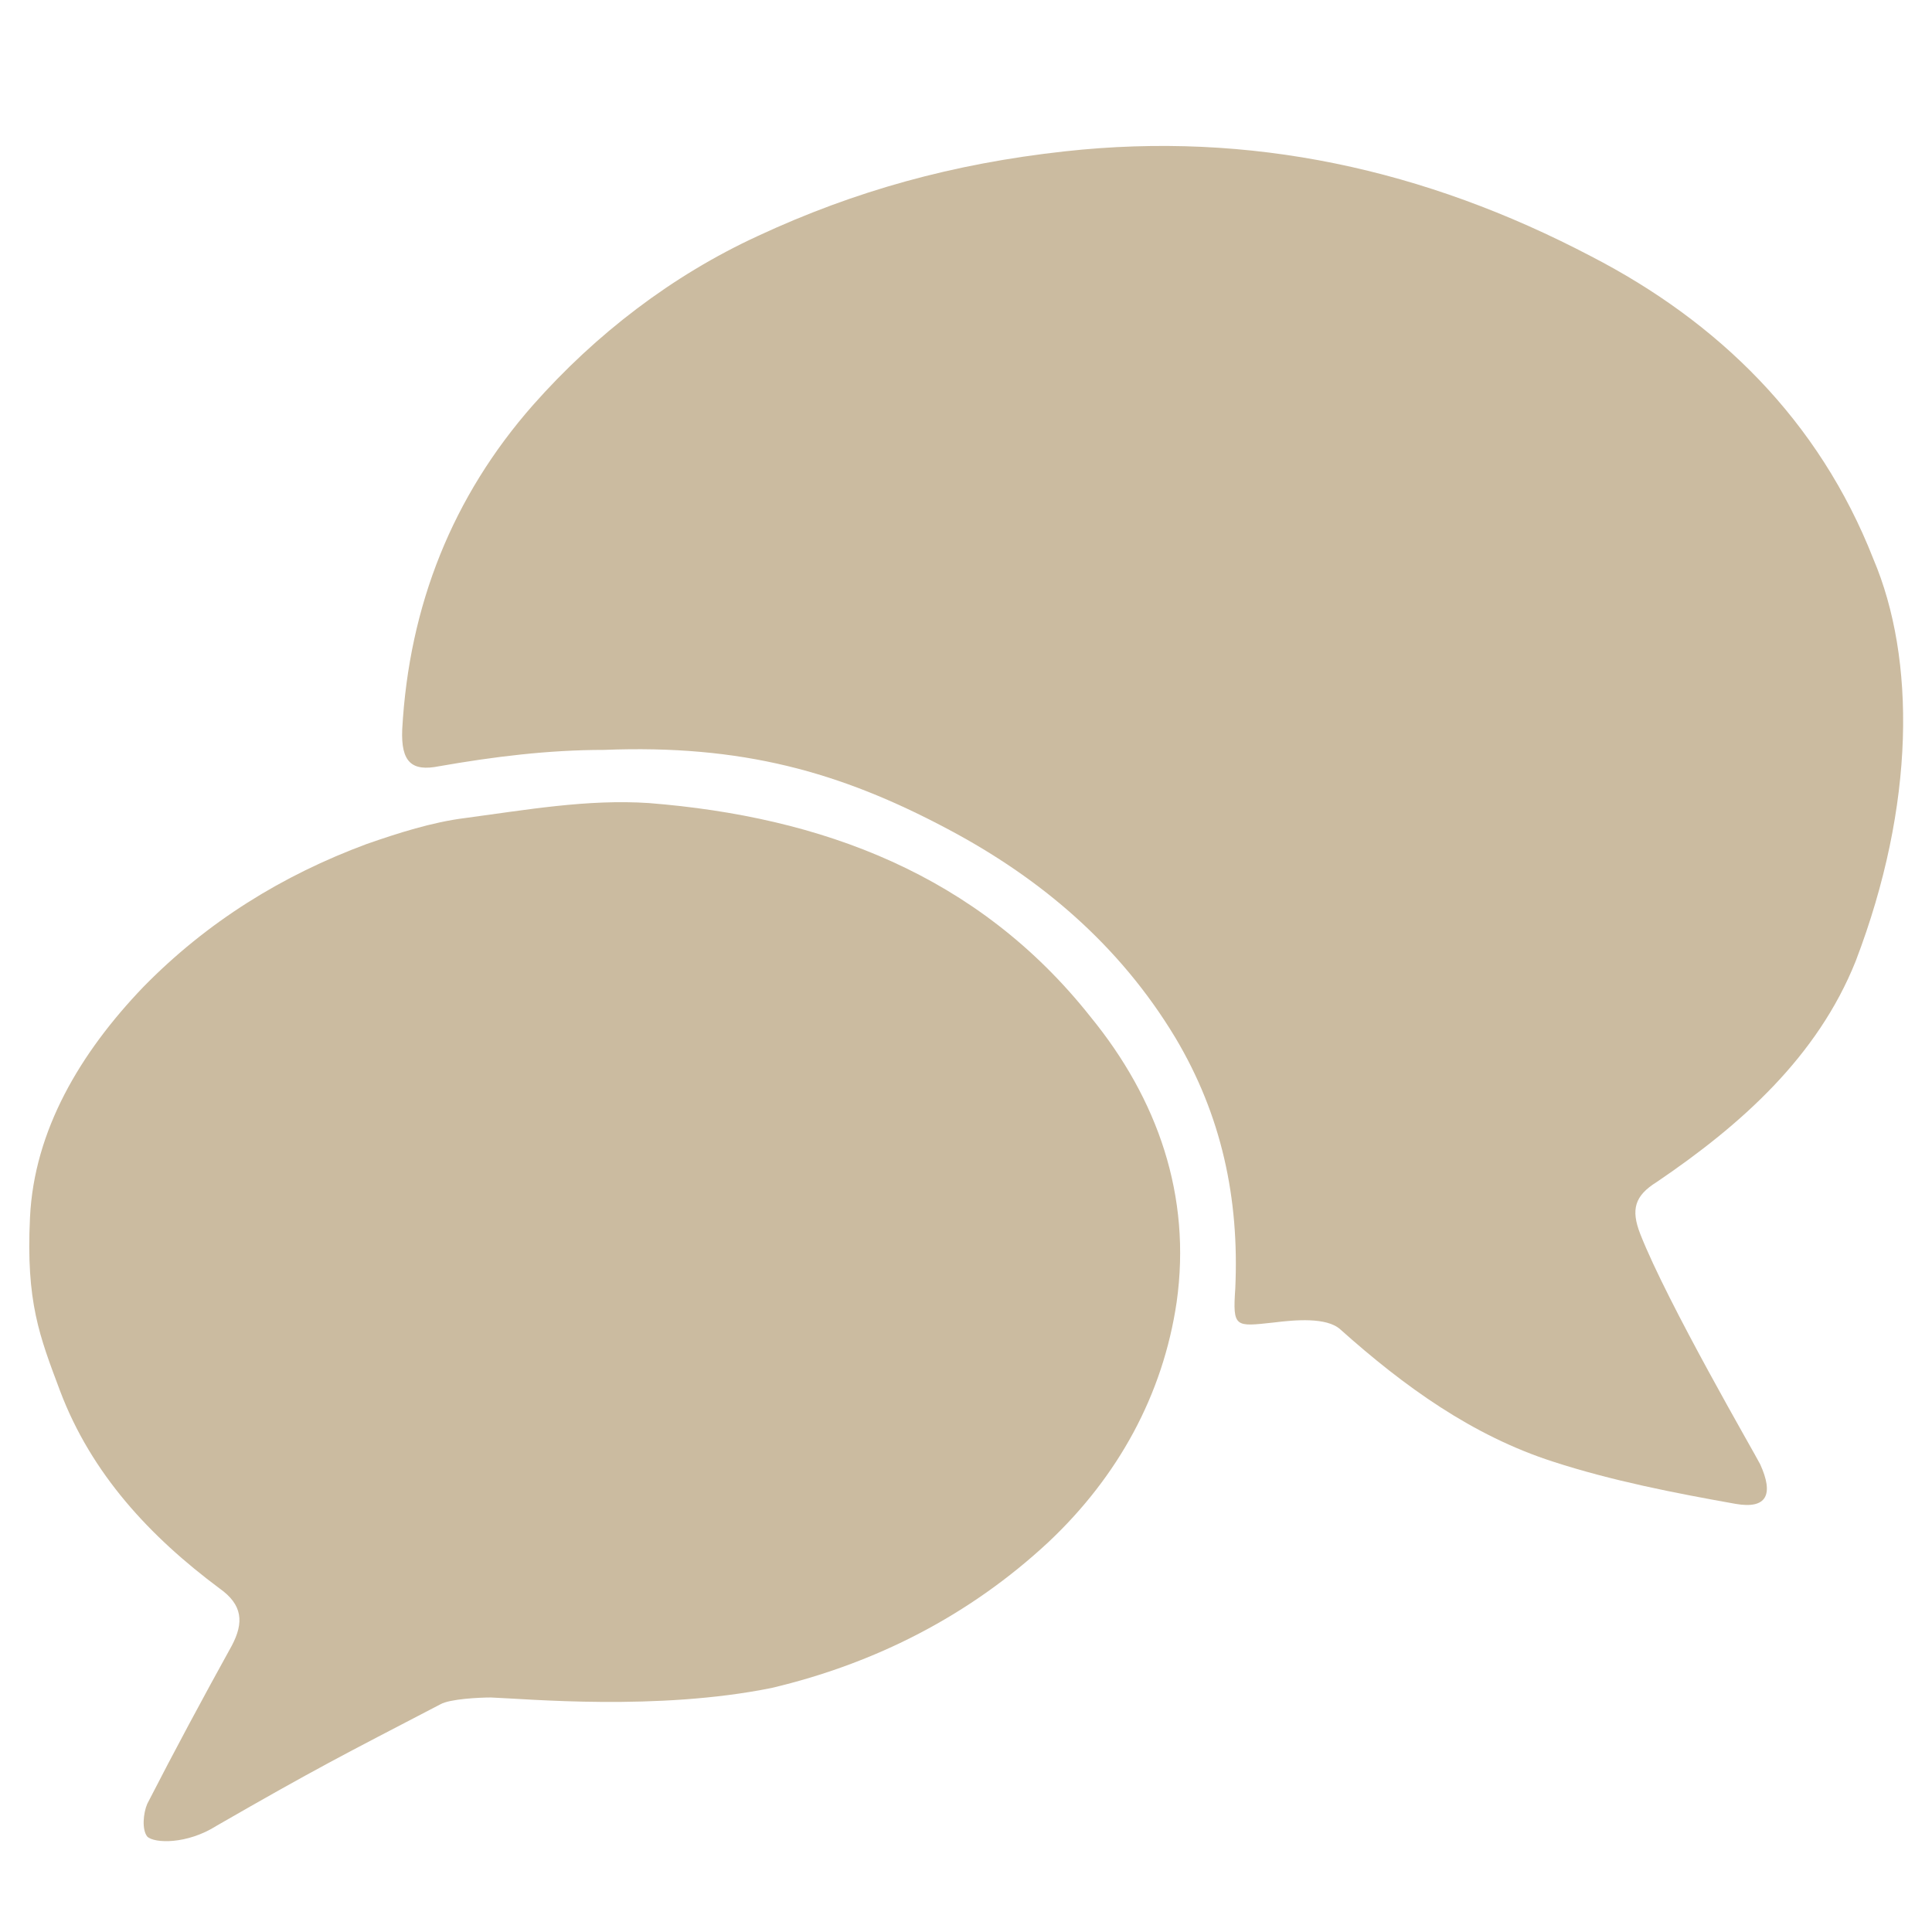 <?xml version="1.0" encoding="utf-8"?>
<!-- Generator: Adobe Illustrator 24.3.0, SVG Export Plug-In . SVG Version: 6.00 Build 0)  -->
<svg version="1.1" id="Ebene_1" xmlns="http://www.w3.org/2000/svg" xmlns:xlink="http://www.w3.org/1999/xlink" x="0px" y="0px"
	 viewBox="0 0 141.7 141.7" style="enable-background:new 0 0 141.7 141.7;" xml:space="preserve">
<style type="text/css">
	.st0{fill:#CBBBA0;}
</style>
<path class="st0" d="M137.4,41c-4-10.2-11.4-17.4-20.7-22.2c-12.2-6.4-25-9.2-38.6-7.7c-8.2,0.9-15.4,2.9-22.5,6.2
	c-6.3,2.9-11.9,7.2-16.5,12.4c-5.9,6.7-9.1,14.7-9.6,23.8c-0.1,2.4,0.7,3.1,2.7,2.7c4-0.7,8-1.2,12.1-1.2
	c10.1-0.4,17.3,1.6,25.2,5.8c6.8,3.6,12.6,8.5,16.7,15.3c3.4,5.7,4.7,11.8,4.4,18.4c-0.2,2.9,0,2.8,2.8,2.5c1.6-0.2,3.9-0.4,4.9,0.5
	c4.7,4.2,9.7,7.8,15.6,9.7c4.3,1.4,8.9,2.3,13.4,3.1c2.3,0.4,2.8-0.7,1.8-2.9c-0.4-0.8-6.8-11.8-8.8-16.9c-0.7-1.8-0.4-2.8,1.2-3.8
	c6.2-4.2,11.8-9.2,14.6-16.2C140.5,59,140.5,48.3,137.4,41L137.4,41z"/>
<path class="st0" d="M47.6,58.9c-4.5-0.3-9,0.5-13.5,1.1c-2.4,0.3-4.9,1.1-7.2,1.9c-6.2,2.3-11.7,5.7-16.4,10.5
	c-4.6,4.8-8,10.5-8.3,16.9C1.9,95.5,2.9,98,4.4,102c2.3,6.1,6.6,10.7,11.7,14.5c1.7,1.2,1.8,2.5,0.9,4.2c-2.1,3.8-4.2,7.7-6.2,11.6
	c-0.3,0.7-0.4,1.9,0,2.4c0.5,0.5,2.9,0.6,5.1-0.8c7.3-4.2,9.1-5.1,16.4-8.9c0.7-0.4,2.9-0.5,3.7-0.5c2.7,0.1,12.2,1,20.6-0.7
	c7.6-1.8,14.5-5.3,20.3-10.7c5.1-4.8,8.4-10.8,9.4-17.6c1.1-7.8-1.4-14.9-6.3-20.9C71.7,64.1,60.2,59.9,47.6,58.9L47.6,58.9z"/>
</svg>
